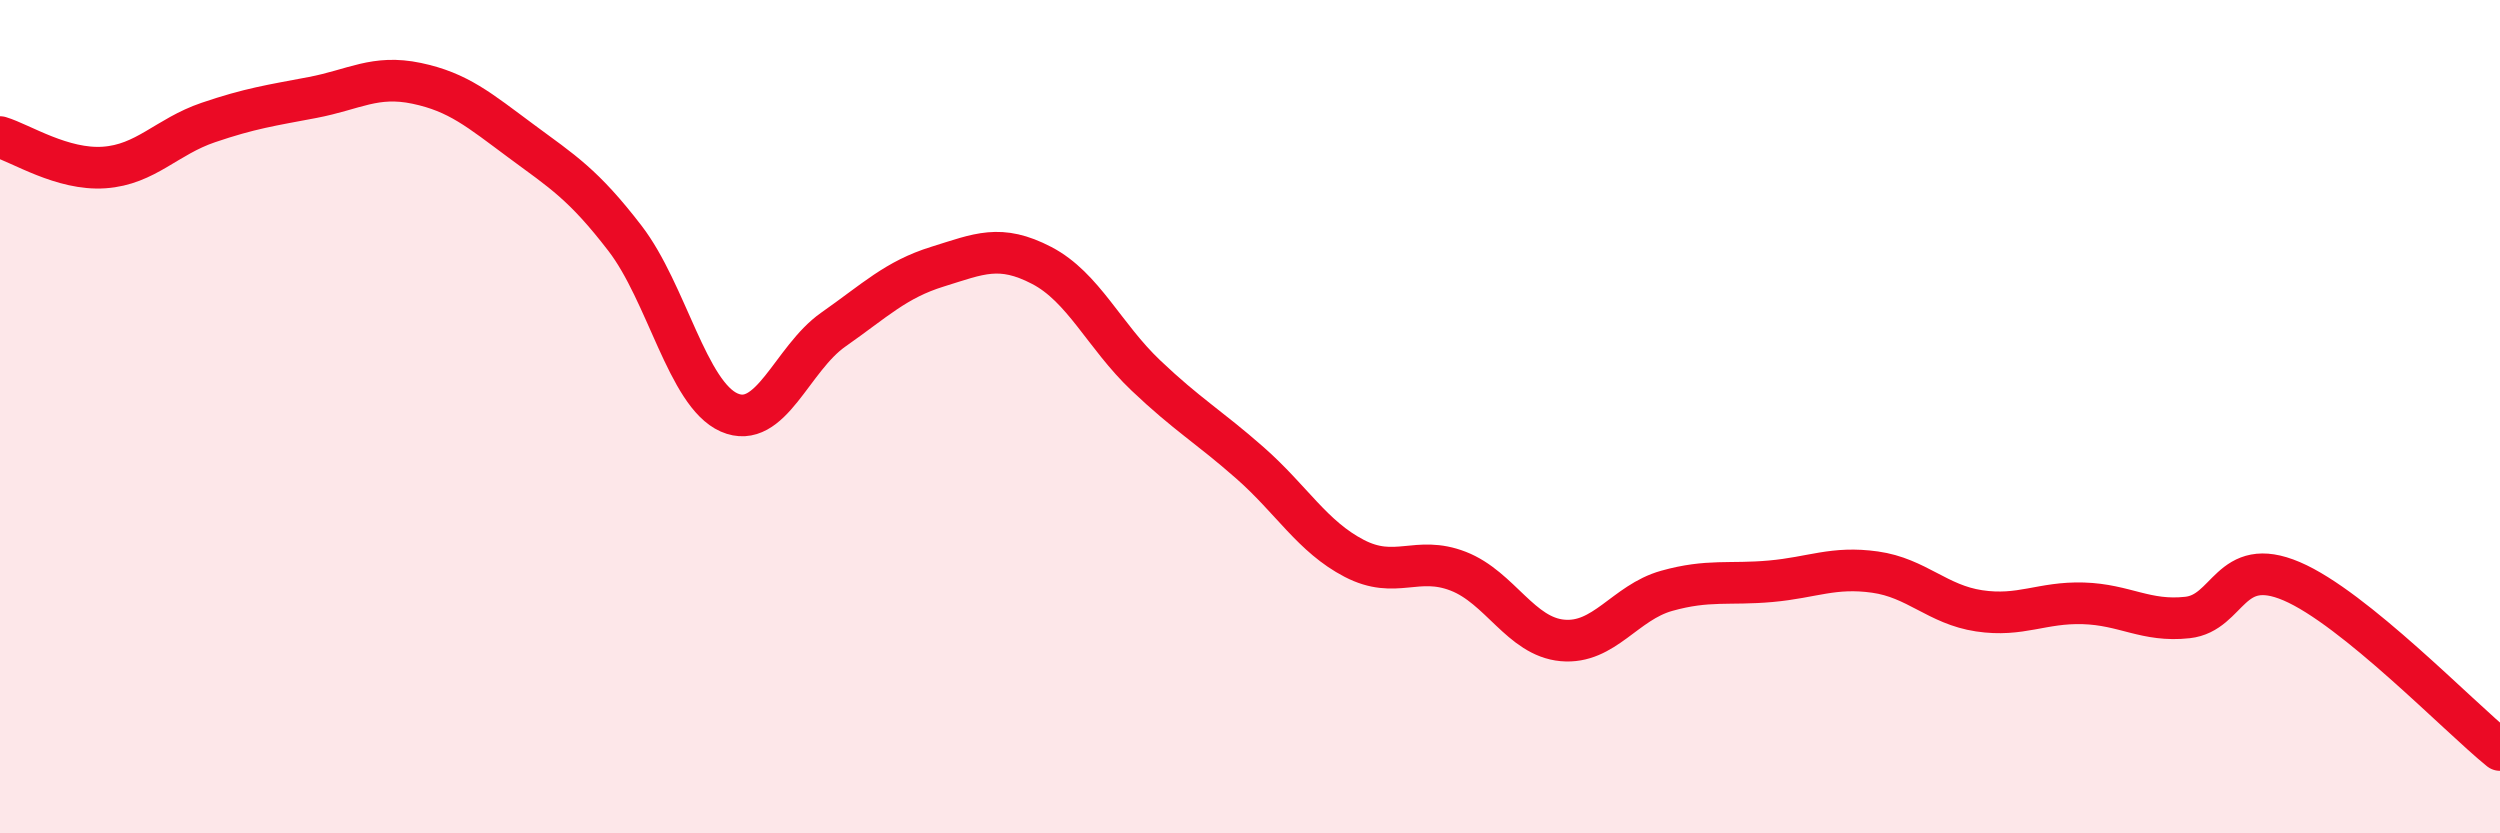 
    <svg width="60" height="20" viewBox="0 0 60 20" xmlns="http://www.w3.org/2000/svg">
      <path
        d="M 0,3.29 C 0.5,3.44 1.5,4.09 2.5,4.02 C 3.5,3.95 4,3.28 5,2.94 C 6,2.6 6.5,2.53 7.5,2.34 C 8.5,2.15 9,1.79 10,2 C 11,2.21 11.5,2.64 12.5,3.38 C 13.5,4.12 14,4.42 15,5.72 C 16,7.02 16.5,9.46 17.5,9.9 C 18.5,10.34 19,8.61 20,7.91 C 21,7.21 21.5,6.71 22.5,6.4 C 23.5,6.09 24,5.85 25,6.37 C 26,6.89 26.5,8.06 27.5,9.01 C 28.5,9.96 29,10.23 30,11.11 C 31,11.99 31.5,12.88 32.5,13.4 C 33.5,13.92 34,13.32 35,13.71 C 36,14.1 36.5,15.28 37.5,15.37 C 38.5,15.46 39,14.46 40,14.18 C 41,13.9 41.5,14.04 42.5,13.95 C 43.5,13.86 44,13.59 45,13.73 C 46,13.87 46.5,14.51 47.5,14.66 C 48.5,14.81 49,14.45 50,14.48 C 51,14.51 51.5,14.93 52.5,14.82 C 53.5,14.71 53.5,13.31 55,13.95 C 56.5,14.59 59,17.19 60,18L60 20L0 20Z"
        fill="#EB0A25"
        opacity="0.1"
        stroke-linecap="round"
        stroke-linejoin="round"
      />
      <path
        d="M 0,3.29 C 0.5,3.44 1.5,4.09 2.5,4.02 C 3.5,3.95 4,3.28 5,2.94 C 6,2.6 6.5,2.53 7.5,2.34 C 8.5,2.15 9,1.79 10,2 C 11,2.21 11.5,2.64 12.5,3.38 C 13.5,4.12 14,4.42 15,5.72 C 16,7.02 16.5,9.46 17.5,9.9 C 18.5,10.34 19,8.61 20,7.91 C 21,7.21 21.5,6.71 22.5,6.4 C 23.5,6.09 24,5.85 25,6.37 C 26,6.89 26.5,8.06 27.5,9.01 C 28.5,9.96 29,10.23 30,11.11 C 31,11.99 31.5,12.88 32.5,13.4 C 33.5,13.92 34,13.32 35,13.71 C 36,14.1 36.5,15.28 37.5,15.37 C 38.5,15.46 39,14.46 40,14.18 C 41,13.9 41.5,14.04 42.5,13.95 C 43.5,13.86 44,13.59 45,13.73 C 46,13.87 46.5,14.51 47.5,14.66 C 48.5,14.81 49,14.45 50,14.48 C 51,14.51 51.5,14.93 52.5,14.82 C 53.5,14.71 53.5,13.31 55,13.95 C 56.5,14.59 59,17.19 60,18"
        stroke="#EB0A25"
        stroke-width="1"
        fill="none"
        stroke-linecap="round"
        stroke-linejoin="round"
      />
    </svg>
  